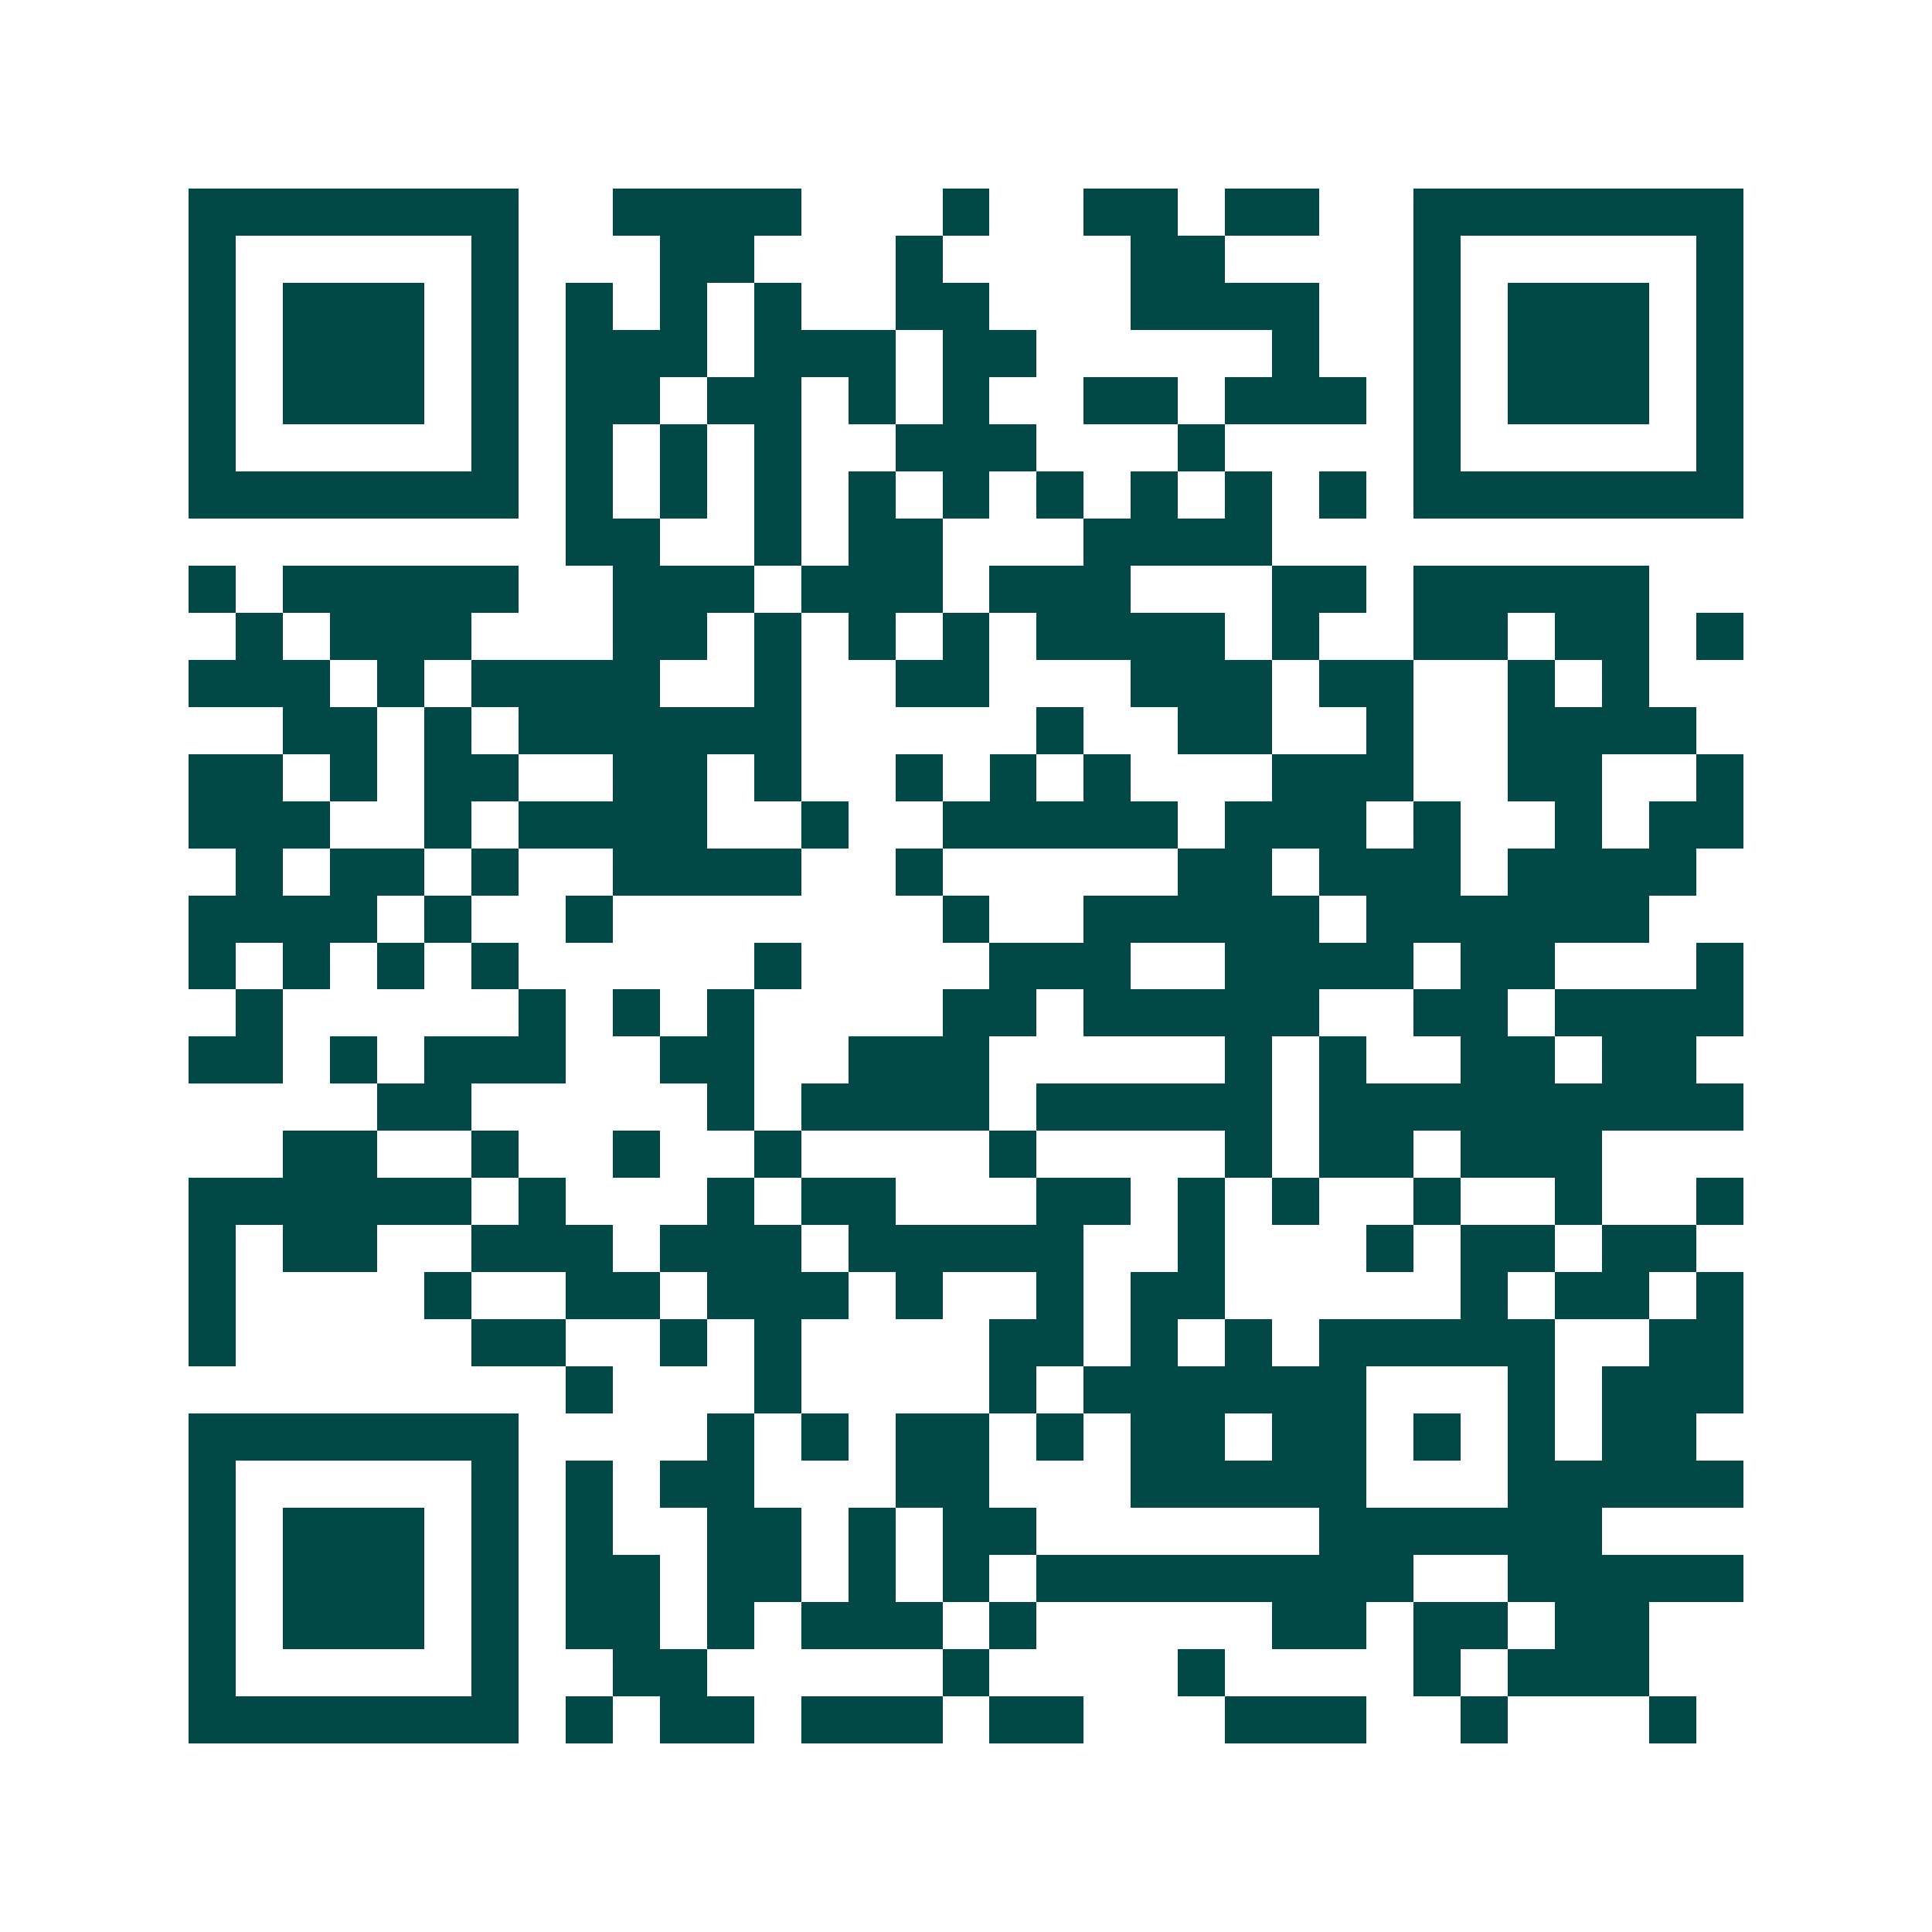 <svg xmlns="http://www.w3.org/2000/svg" width="200" height="200" viewBox="0 0 41 41" shape-rendering="crispEdges"><path fill="#ffffff" d="M0 0h41v41H0z"/><path stroke="#014847" d="M4 4.5h7m2 0h4m3 0h1m2 0h2m1 0h2m2 0h7M4 5.5h1m5 0h1m3 0h2m3 0h1m4 0h2m4 0h1m5 0h1M4 6.5h1m1 0h3m1 0h1m1 0h1m1 0h1m1 0h1m2 0h2m3 0h4m2 0h1m1 0h3m1 0h1M4 7.5h1m1 0h3m1 0h1m1 0h3m1 0h3m1 0h2m5 0h1m2 0h1m1 0h3m1 0h1M4 8.5h1m1 0h3m1 0h1m1 0h2m1 0h2m1 0h1m1 0h1m2 0h2m1 0h3m1 0h1m1 0h3m1 0h1M4 9.5h1m5 0h1m1 0h1m1 0h1m1 0h1m2 0h3m3 0h1m4 0h1m5 0h1M4 10.5h7m1 0h1m1 0h1m1 0h1m1 0h1m1 0h1m1 0h1m1 0h1m1 0h1m1 0h1m1 0h7M12 11.5h2m2 0h1m1 0h2m3 0h4M4 12.5h1m1 0h5m2 0h3m1 0h3m1 0h3m3 0h2m1 0h5M5 13.5h1m1 0h3m3 0h2m1 0h1m1 0h1m1 0h1m1 0h4m1 0h1m2 0h2m1 0h2m1 0h1M4 14.5h3m1 0h1m1 0h4m2 0h1m2 0h2m3 0h3m1 0h2m2 0h1m1 0h1M6 15.5h2m1 0h1m1 0h6m5 0h1m2 0h2m2 0h1m2 0h4M4 16.5h2m1 0h1m1 0h2m2 0h2m1 0h1m2 0h1m1 0h1m1 0h1m3 0h3m2 0h2m2 0h1M4 17.5h3m2 0h1m1 0h4m2 0h1m2 0h5m1 0h3m1 0h1m2 0h1m1 0h2M5 18.5h1m1 0h2m1 0h1m2 0h4m2 0h1m5 0h2m1 0h3m1 0h4M4 19.5h4m1 0h1m2 0h1m7 0h1m2 0h5m1 0h6M4 20.5h1m1 0h1m1 0h1m1 0h1m5 0h1m4 0h3m2 0h4m1 0h2m3 0h1M5 21.5h1m5 0h1m1 0h1m1 0h1m4 0h2m1 0h5m2 0h2m1 0h4M4 22.5h2m1 0h1m1 0h3m2 0h2m2 0h3m5 0h1m1 0h1m2 0h2m1 0h2M8 23.5h2m5 0h1m1 0h4m1 0h5m1 0h9M6 24.5h2m2 0h1m2 0h1m2 0h1m4 0h1m4 0h1m1 0h2m1 0h3M4 25.5h6m1 0h1m3 0h1m1 0h2m3 0h2m1 0h1m1 0h1m2 0h1m2 0h1m2 0h1M4 26.5h1m1 0h2m2 0h3m1 0h3m1 0h5m2 0h1m3 0h1m1 0h2m1 0h2M4 27.5h1m4 0h1m2 0h2m1 0h3m1 0h1m2 0h1m1 0h2m5 0h1m1 0h2m1 0h1M4 28.5h1m5 0h2m2 0h1m1 0h1m4 0h2m1 0h1m1 0h1m1 0h5m2 0h2M12 29.5h1m3 0h1m4 0h1m1 0h6m3 0h1m1 0h3M4 30.5h7m4 0h1m1 0h1m1 0h2m1 0h1m1 0h2m1 0h2m1 0h1m1 0h1m1 0h2M4 31.5h1m5 0h1m1 0h1m1 0h2m3 0h2m3 0h5m3 0h5M4 32.5h1m1 0h3m1 0h1m1 0h1m2 0h2m1 0h1m1 0h2m6 0h6M4 33.5h1m1 0h3m1 0h1m1 0h2m1 0h2m1 0h1m1 0h1m1 0h8m2 0h5M4 34.5h1m1 0h3m1 0h1m1 0h2m1 0h1m1 0h3m1 0h1m5 0h2m1 0h2m1 0h2M4 35.5h1m5 0h1m2 0h2m5 0h1m4 0h1m4 0h1m1 0h3M4 36.5h7m1 0h1m1 0h2m1 0h3m1 0h2m3 0h3m2 0h1m3 0h1"/></svg>

